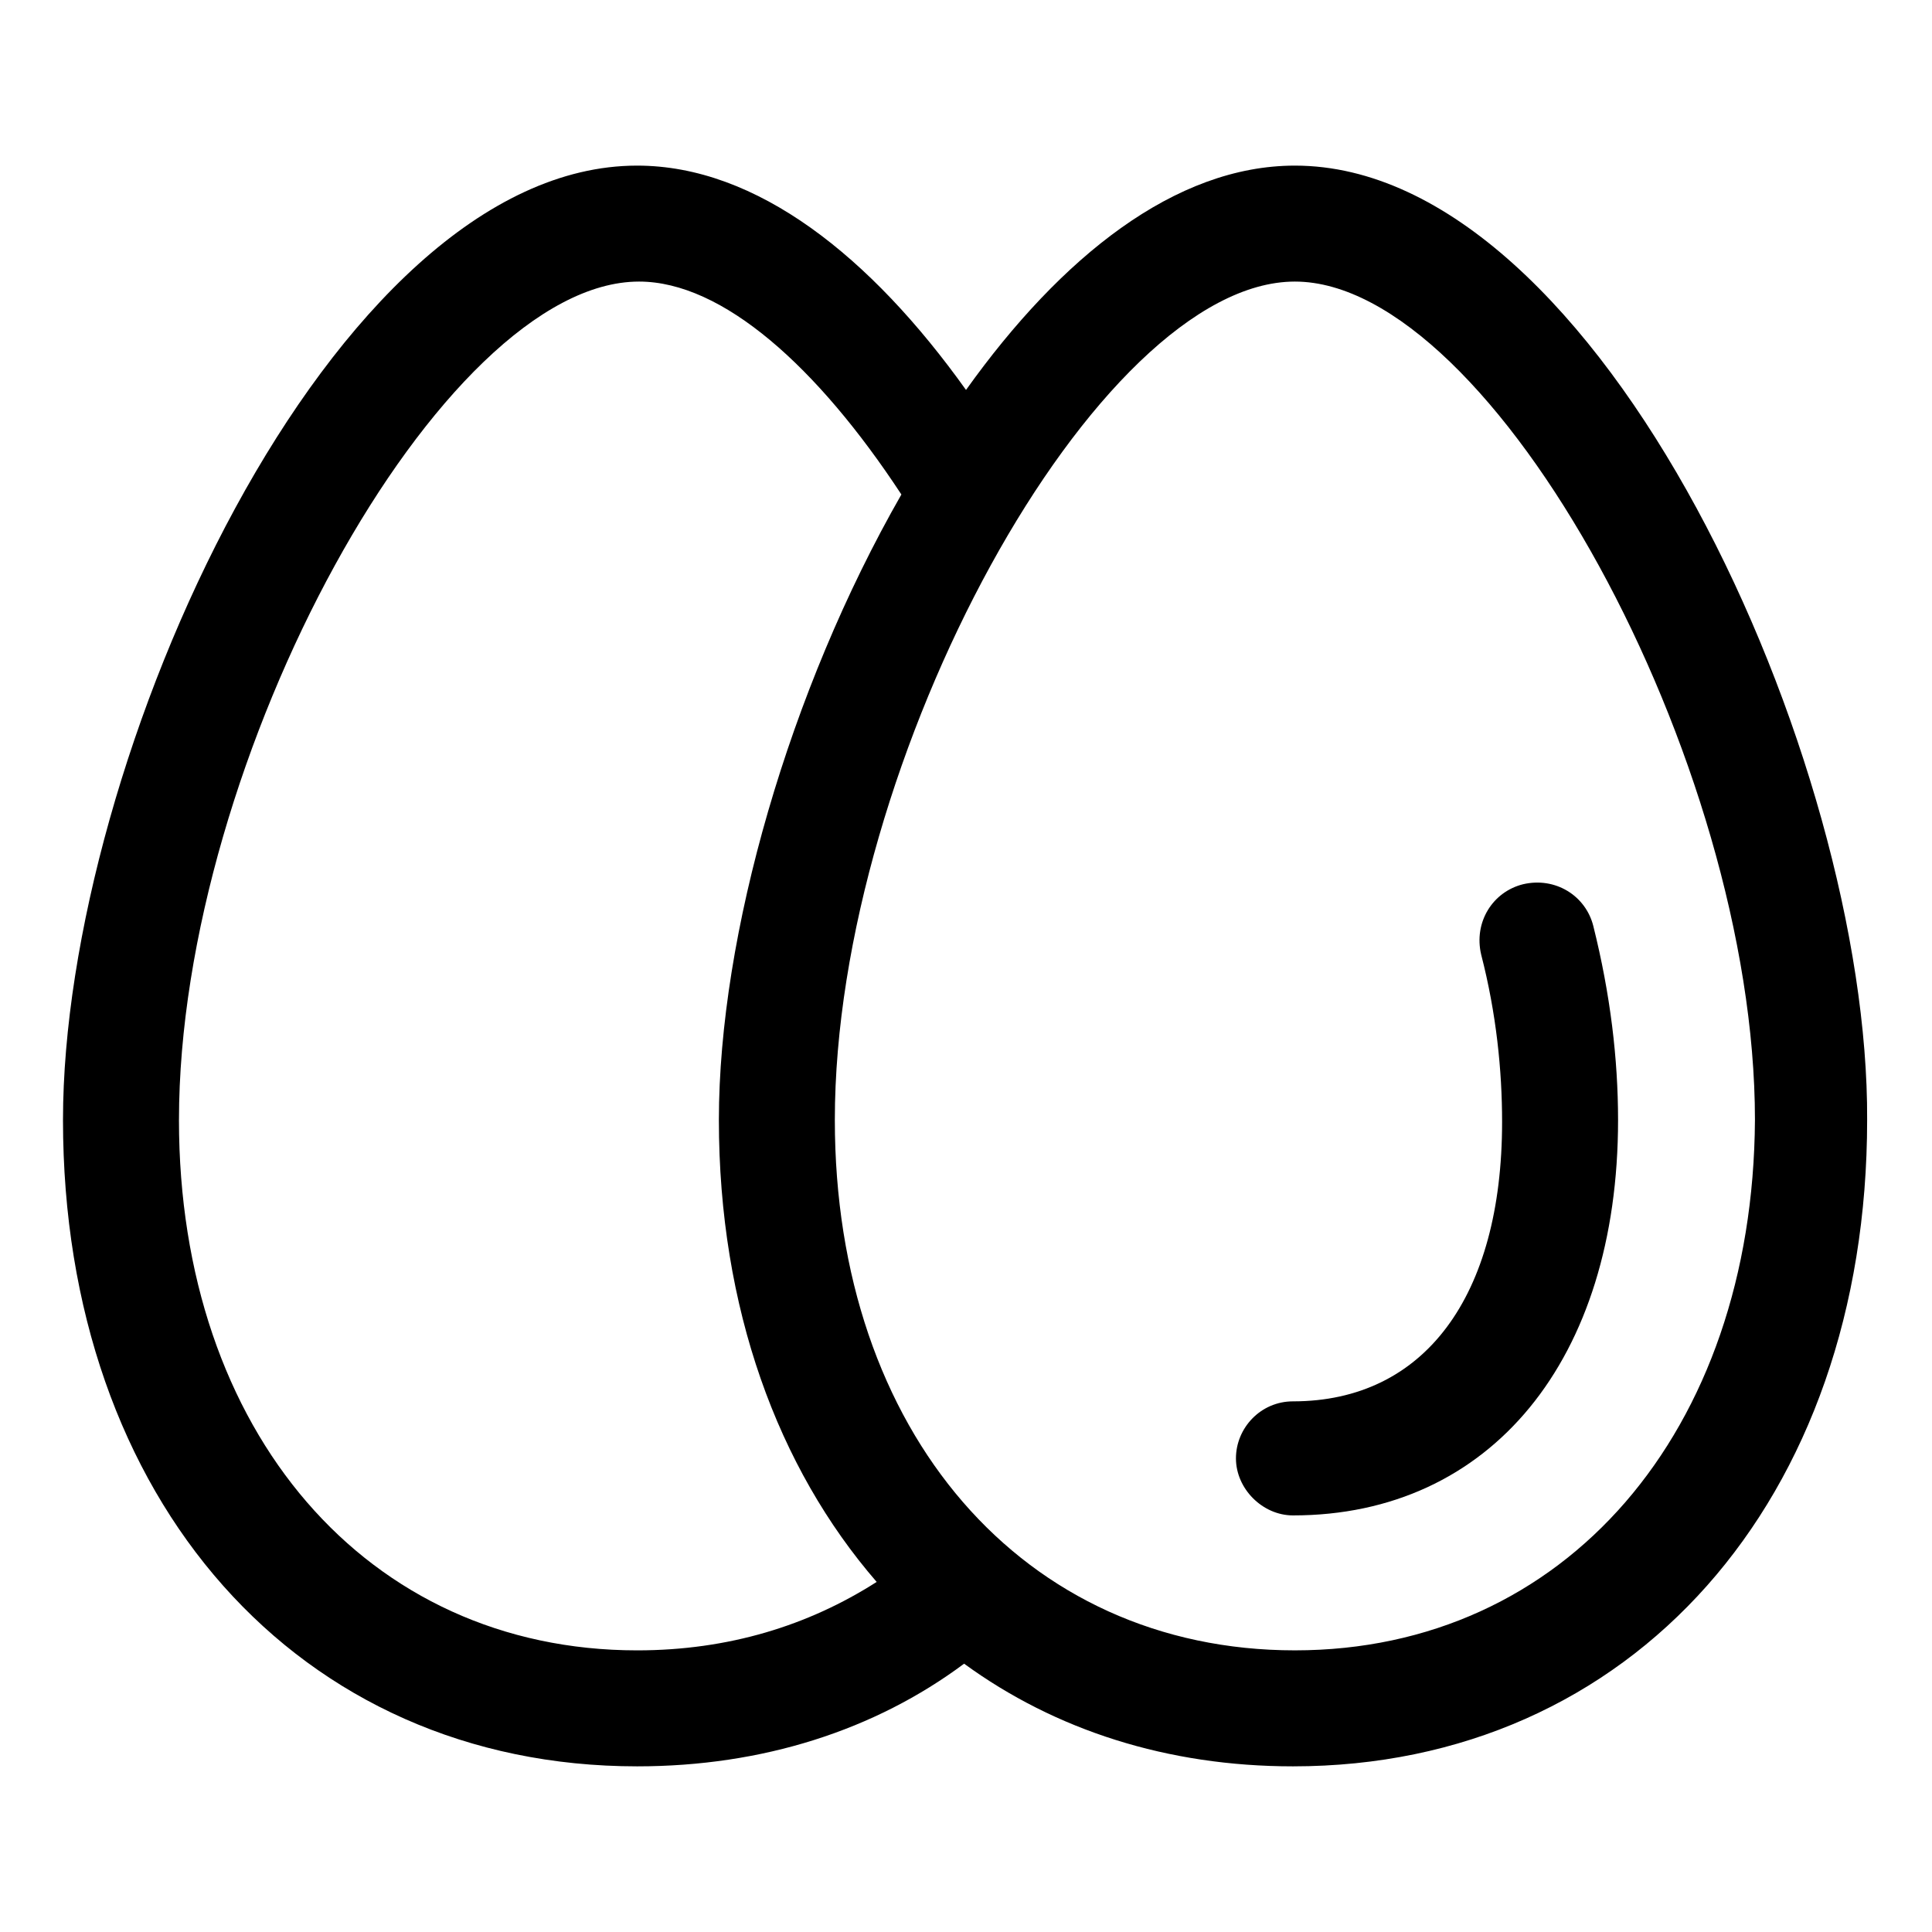 <?xml version="1.0" encoding="UTF-8"?>
<!-- Uploaded to: SVG Repo, www.svgrepo.com, Generator: SVG Repo Mixer Tools -->
<svg fill="#000000" width="800px" height="800px" version="1.1" viewBox="144 144 512 512" xmlns="http://www.w3.org/2000/svg">
 <g>
  <path d="m487.16 187.89c-31.738 0-61.969 24.184-87.156 59.449-25.191-35.266-55.418-59.449-87.16-59.449-81.113 0-152.15 157.69-152.15 252.91 0 100.76 62.473 171.3 152.15 171.3 33.25 0 62.977-9.574 86.656-27.207 24.184 17.633 53.906 27.207 87.16 27.207 89.68 0 152.15-70.535 152.15-171.3 0.5-95.223-70.539-252.91-151.65-252.91zm-295.73 252.91c0-95.723 69.527-222.18 121.92-222.18 22.168 0 47.359 22.672 69.527 56.426-29.727 51.891-48.367 116.88-48.367 165.75 0 49.879 15.617 92.195 41.816 122.43-18.137 11.586-39.297 18.137-63.48 18.137-71.543 0-121.42-57.938-121.42-140.56zm295.73 140.56c-72.043 0-121.92-57.938-121.92-140.56 0-95.723 69.527-222.18 121.92-222.18s121.92 126.96 121.92 222.18c-0.504 82.625-50.379 140.56-121.92 140.56z"/>
  <path d="m566.25 389.42c-2.016-8.062-10.078-13.098-18.641-11.082-8.062 2.016-13.098 10.078-11.082 18.641 4.031 15.617 5.543 30.73 5.543 44.336 0 46.352-20.656 74.059-55.418 74.059-8.566 0-15.113 7.055-15.113 15.113 0 8.062 7.055 15.113 15.113 15.113 52.395 0 86.152-41.312 86.152-104.79-0.004-16.121-2.019-33.25-6.555-51.387z"/>
 </g>
</svg>